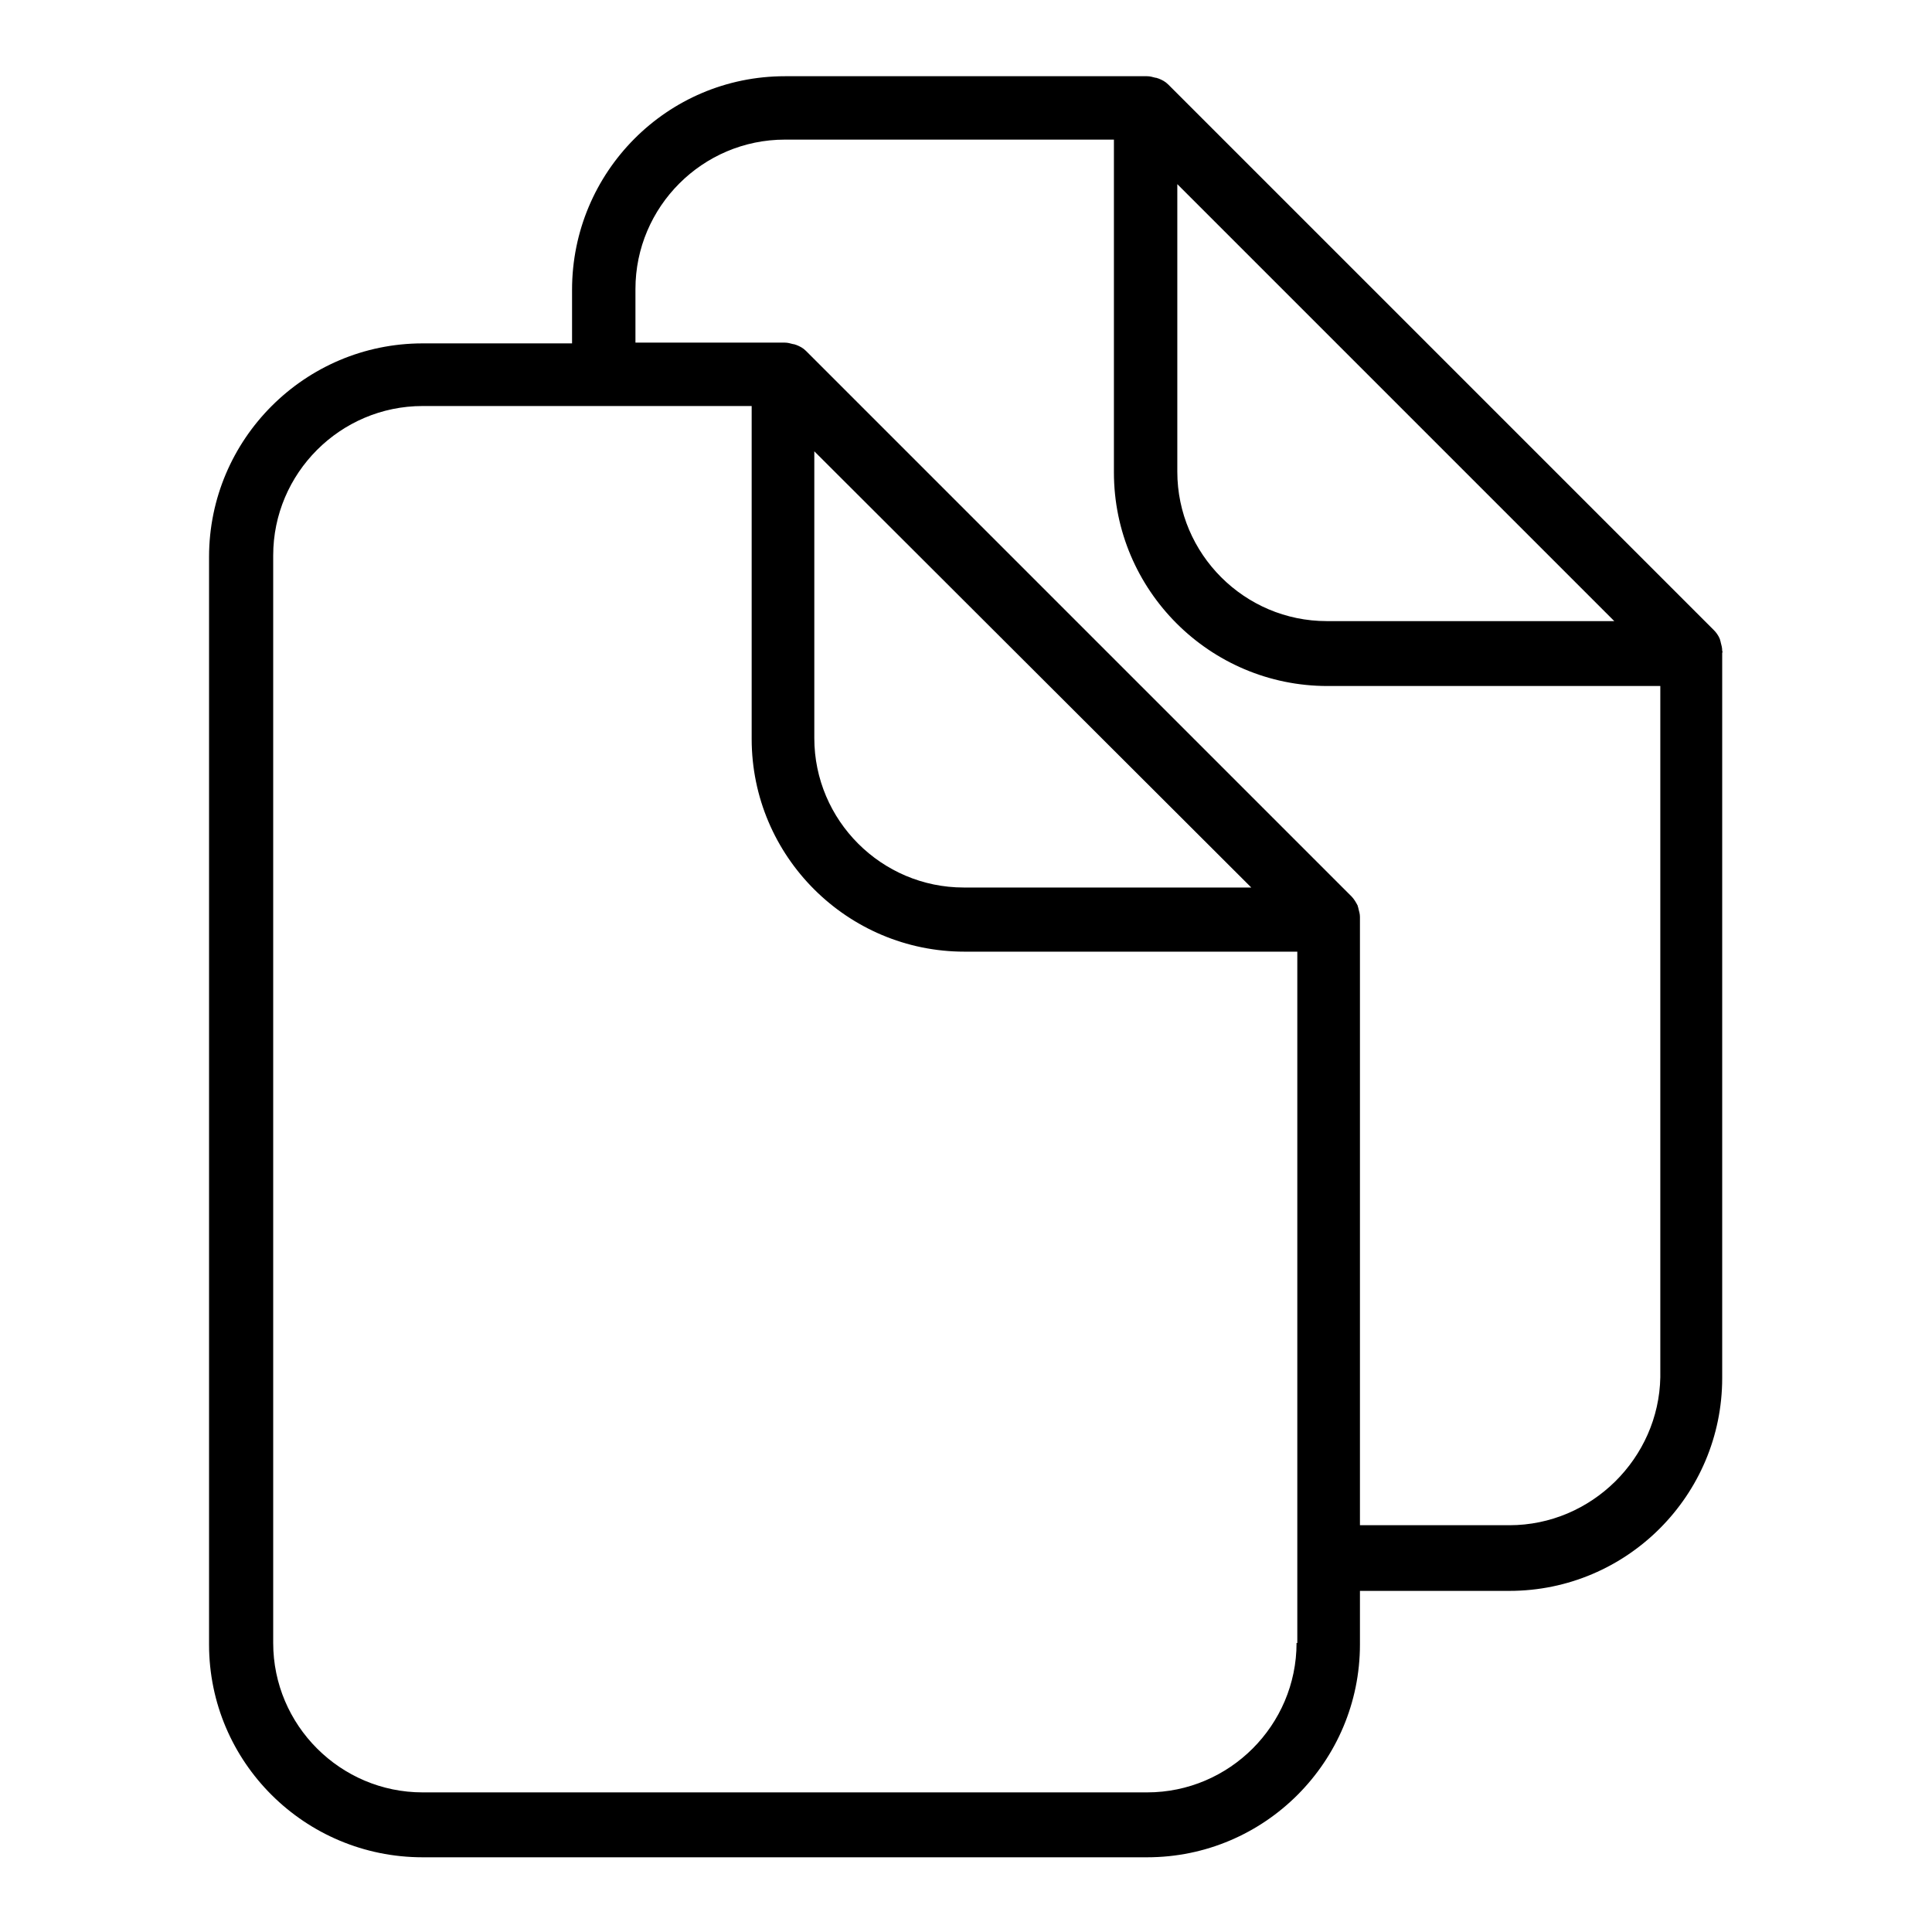 <?xml version="1.0" encoding="utf-8"?>
<!-- Svg Vector Icons : http://www.onlinewebfonts.com/icon -->
<!DOCTYPE svg PUBLIC "-//W3C//DTD SVG 1.1//EN" "http://www.w3.org/Graphics/SVG/1.1/DTD/svg11.dtd">
<svg version="1.1" xmlns="http://www.w3.org/2000/svg" xmlns:xlink="http://www.w3.org/1999/xlink" x="0px" y="0px" viewBox="0 0 256 256" enable-background="new 0 0 256 256" xml:space="preserve">
<g><g><g><path fill="#000000" d="M228.2,86.2c0-0.4-0.1-0.7-0.2-1.1c0-0.1-0.1-0.3-0.1-0.4c-0.2-0.5-0.5-0.9-0.8-1.2l0,0l0,0l0,0l-72.3-72.3c-0.4-0.4-0.8-0.6-1.3-0.8c-0.1,0-0.2-0.1-0.4-0.1c-0.4-0.1-0.7-0.2-1.1-0.2c-0.1,0-0.2,0-0.3,0H104c-15.6,0-28.2,12.7-28.2,28.3v7.1H56c-15.6,0-28.3,12.7-28.3,28.3v144.1c0,15.6,12.7,28.2,28.3,28.2H152c15.6,0,28.2-12.7,28.2-28.2v-7.1h19.8c15.6,0,28.2-12.7,28.2-28.2V86.5C228.3,86.4,228.2,86.3,228.2,86.2z M156,24.4l57.9,57.9h-38.1c-10.9,0-19.8-8.9-19.8-19.8V24.4L156,24.4z M171.8,217.7c0,10.9-8.9,19.8-19.8,19.8H56c-10.9,0-19.8-8.9-19.8-19.8V73.6c0-10.9,8.9-19.8,19.8-19.8h24h19.6v44.1c0,15.6,12.7,28.2,28.2,28.2h44.1v80.3V217.7L171.8,217.7z M165.8,117.6h-38.1c-10.9,0-19.8-8.9-19.8-19.8V59.8L165.8,117.6z M200,202.1h-19.8v-80.3c0-0.1,0-0.2,0-0.3c0-0.4-0.1-0.7-0.2-1.1c0-0.1-0.1-0.3-0.1-0.4c-0.2-0.4-0.5-0.9-0.8-1.2l0,0l0,0l0,0l-72.3-72.3c-0.4-0.4-0.8-0.6-1.3-0.8c-0.1,0-0.2-0.1-0.4-0.1c-0.4-0.1-0.7-0.2-1.1-0.2c-0.1,0-0.2,0-0.3,0H84.2v-7.1c0-10.9,8.9-19.8,19.8-19.8h43.6v44.1c0,15.6,12.7,28.3,28.3,28.3h44.1v91.6C219.8,193.2,210.9,202.1,200,202.1z"/></g><g></g><g></g><g></g><g></g><g></g><g></g><g></g><g></g><g></g><g></g><g></g><g></g><g></g><g></g><g></g></g></g>
</svg>